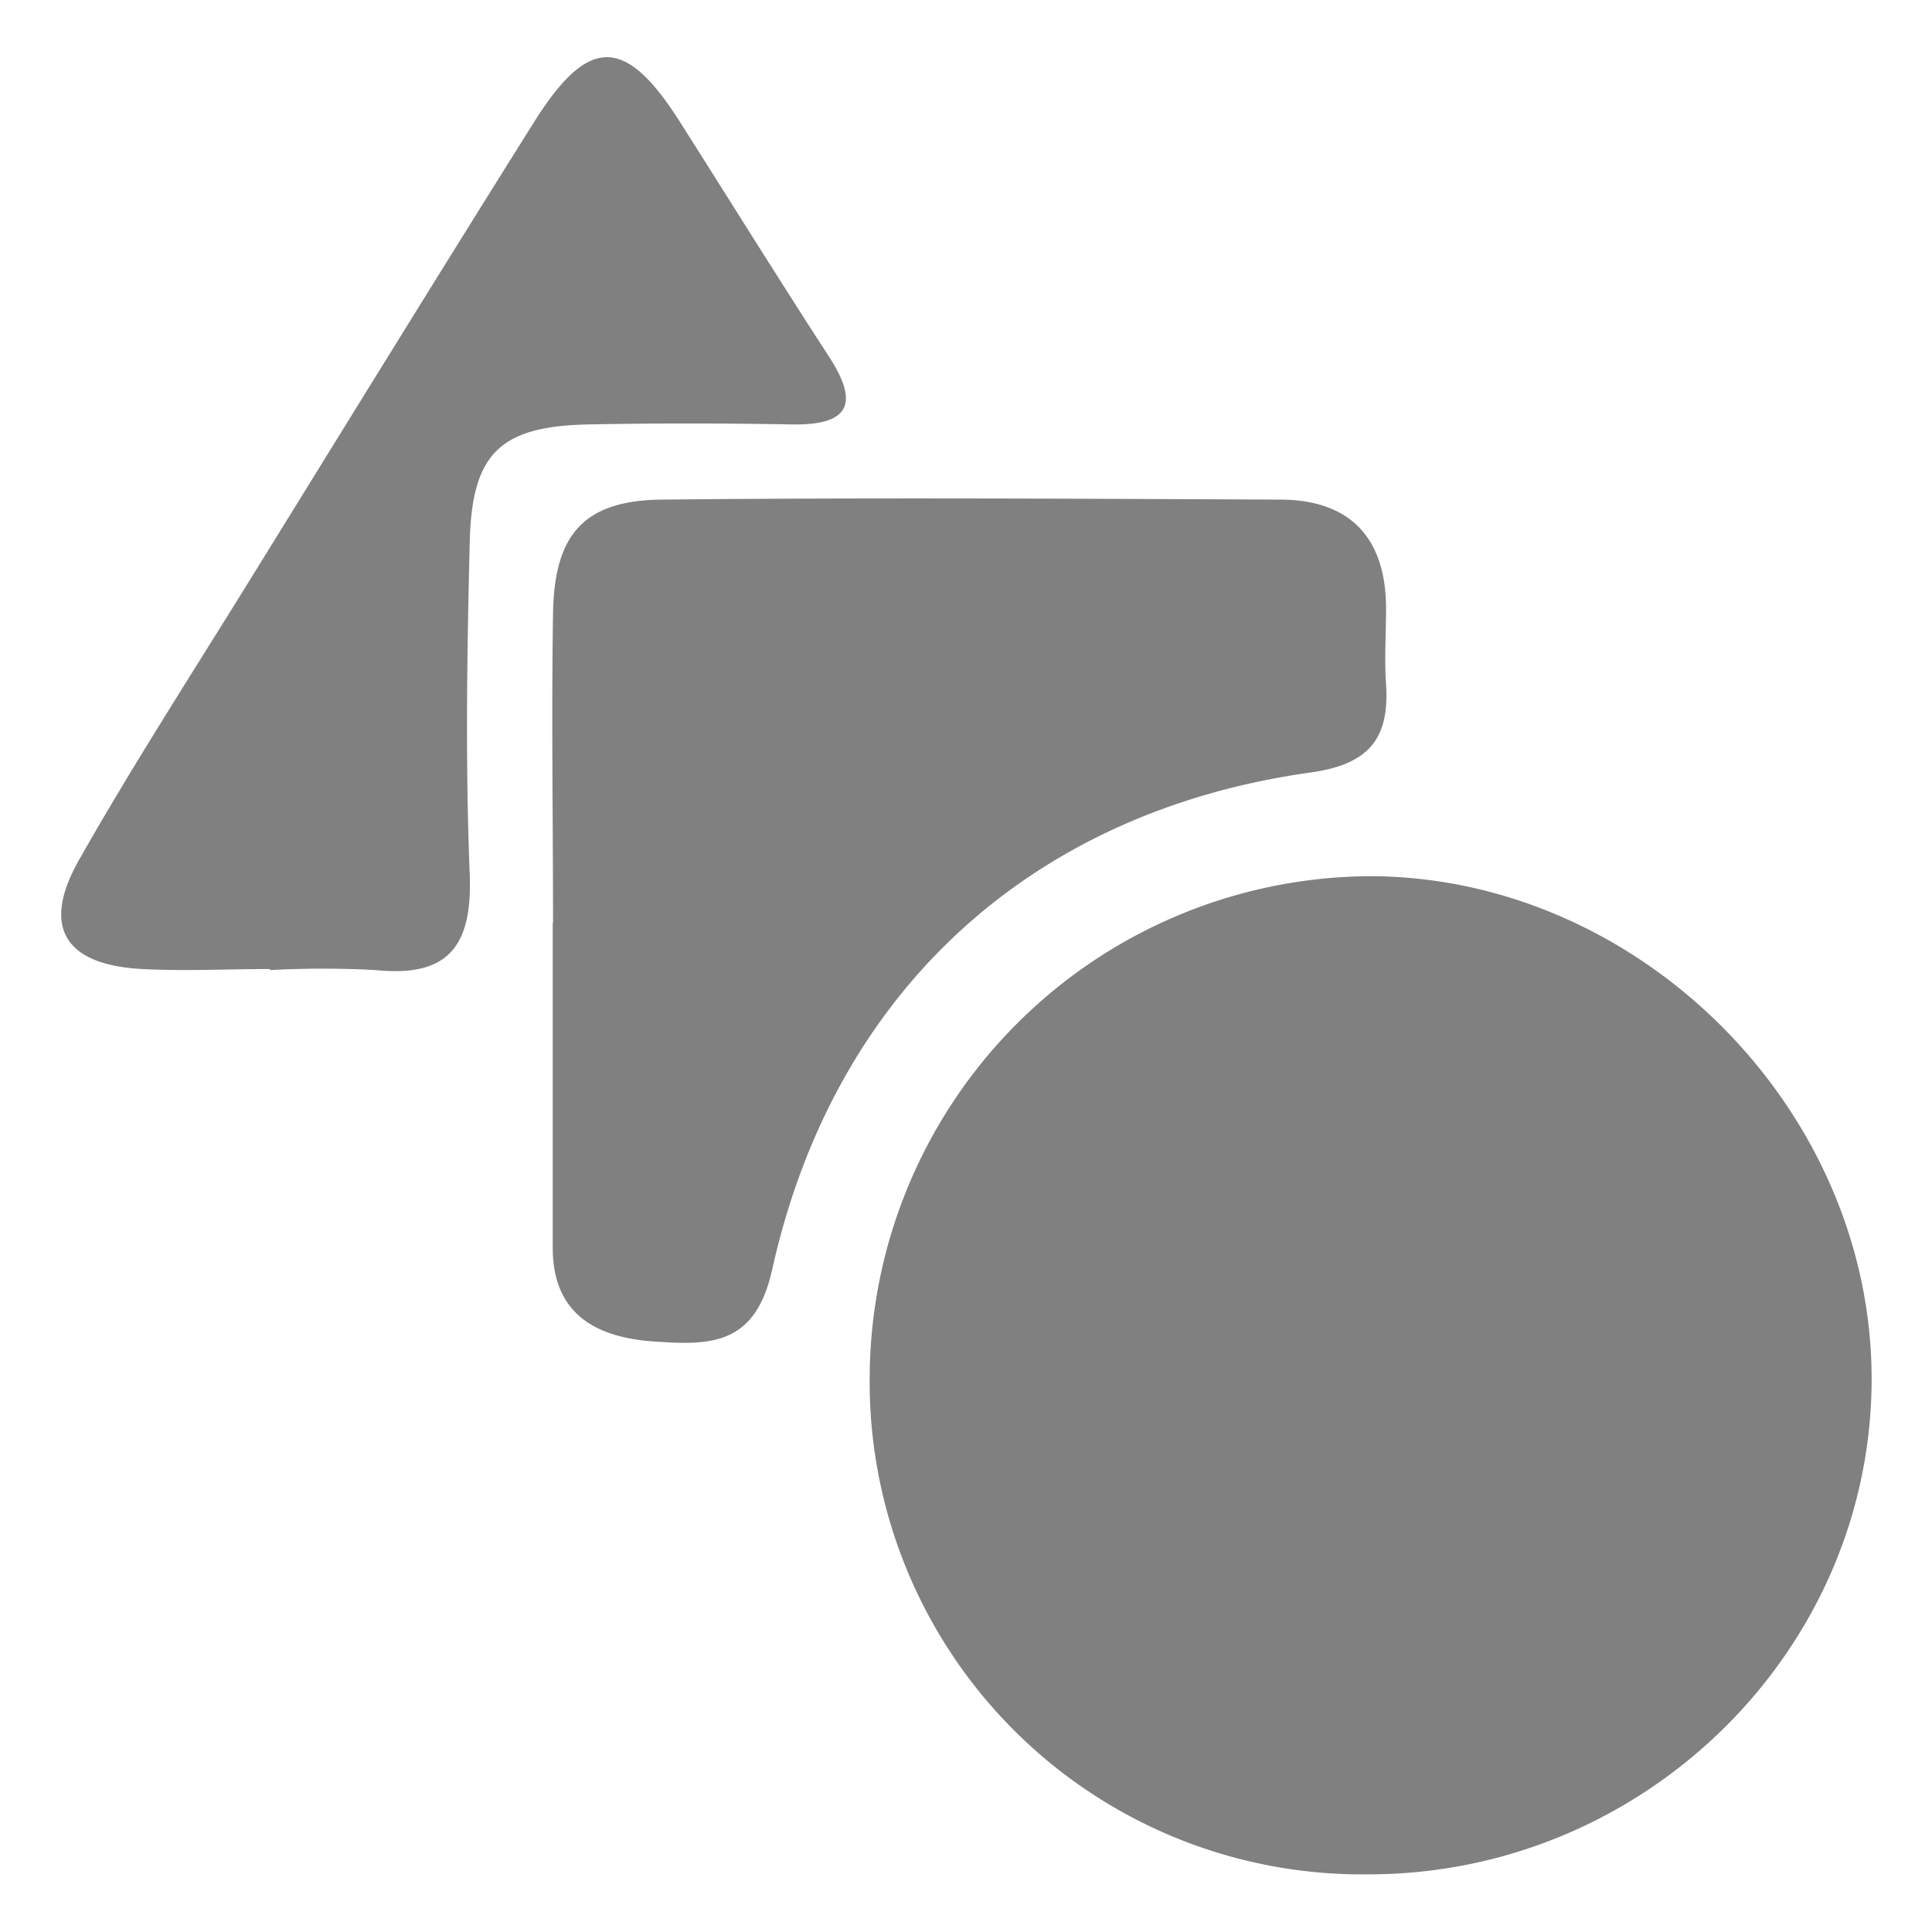<svg id="Layer_1" data-name="Layer 1" xmlns="http://www.w3.org/2000/svg" viewBox="0 0 128 128"><defs><style>.cls-1{fill:gray;}</style></defs><path id="Axis_Shape" class="cls-1" d="M90.62,124.18a32.62,32.62,0,0,1-33-33A33.33,33.33,0,0,1,90.79,58.05C108.63,58.1,124,73.48,124,91.35,124,109.39,108.91,124.21,90.62,124.18Zm-54-63c0,7.16,0,14.32,0,21.48,0,4.51,3,6,6.9,6.23,3.67.25,6.54.16,7.64-4.78C55.25,65.7,68.29,53.77,86.83,51.18c3.85-.54,5.23-2.22,5-5.84-.12-1.66,0-3.33,0-5,0-4.64-2.31-7.22-7-7.24-13.65-.06-27.31-.14-41,0-5.16.06-7.11,2.32-7.19,7.54-.11,6.83,0,13.66,0,20.48ZM17.89,64.27a65.16,65.16,0,0,1,7,0c4.87.5,6.41-1.65,6.23-6.35-.29-7.31-.18-14.64,0-21.95.13-5.94,2-7.73,7.87-7.85,4.49-.09,9-.08,13.48,0,3.71.06,4.52-1.29,2.48-4.45-3.35-5.16-6.6-10.39-9.9-15.59-3.63-5.72-6.07-5.74-9.7.06-6.28,10-12.47,20.06-18.68,30.1C12.8,44.5,8.82,50.65,5.22,57c-2.5,4.43-.92,6.93,4.19,7.2,2.82.15,5.65,0,8.48,0Z"/></svg>